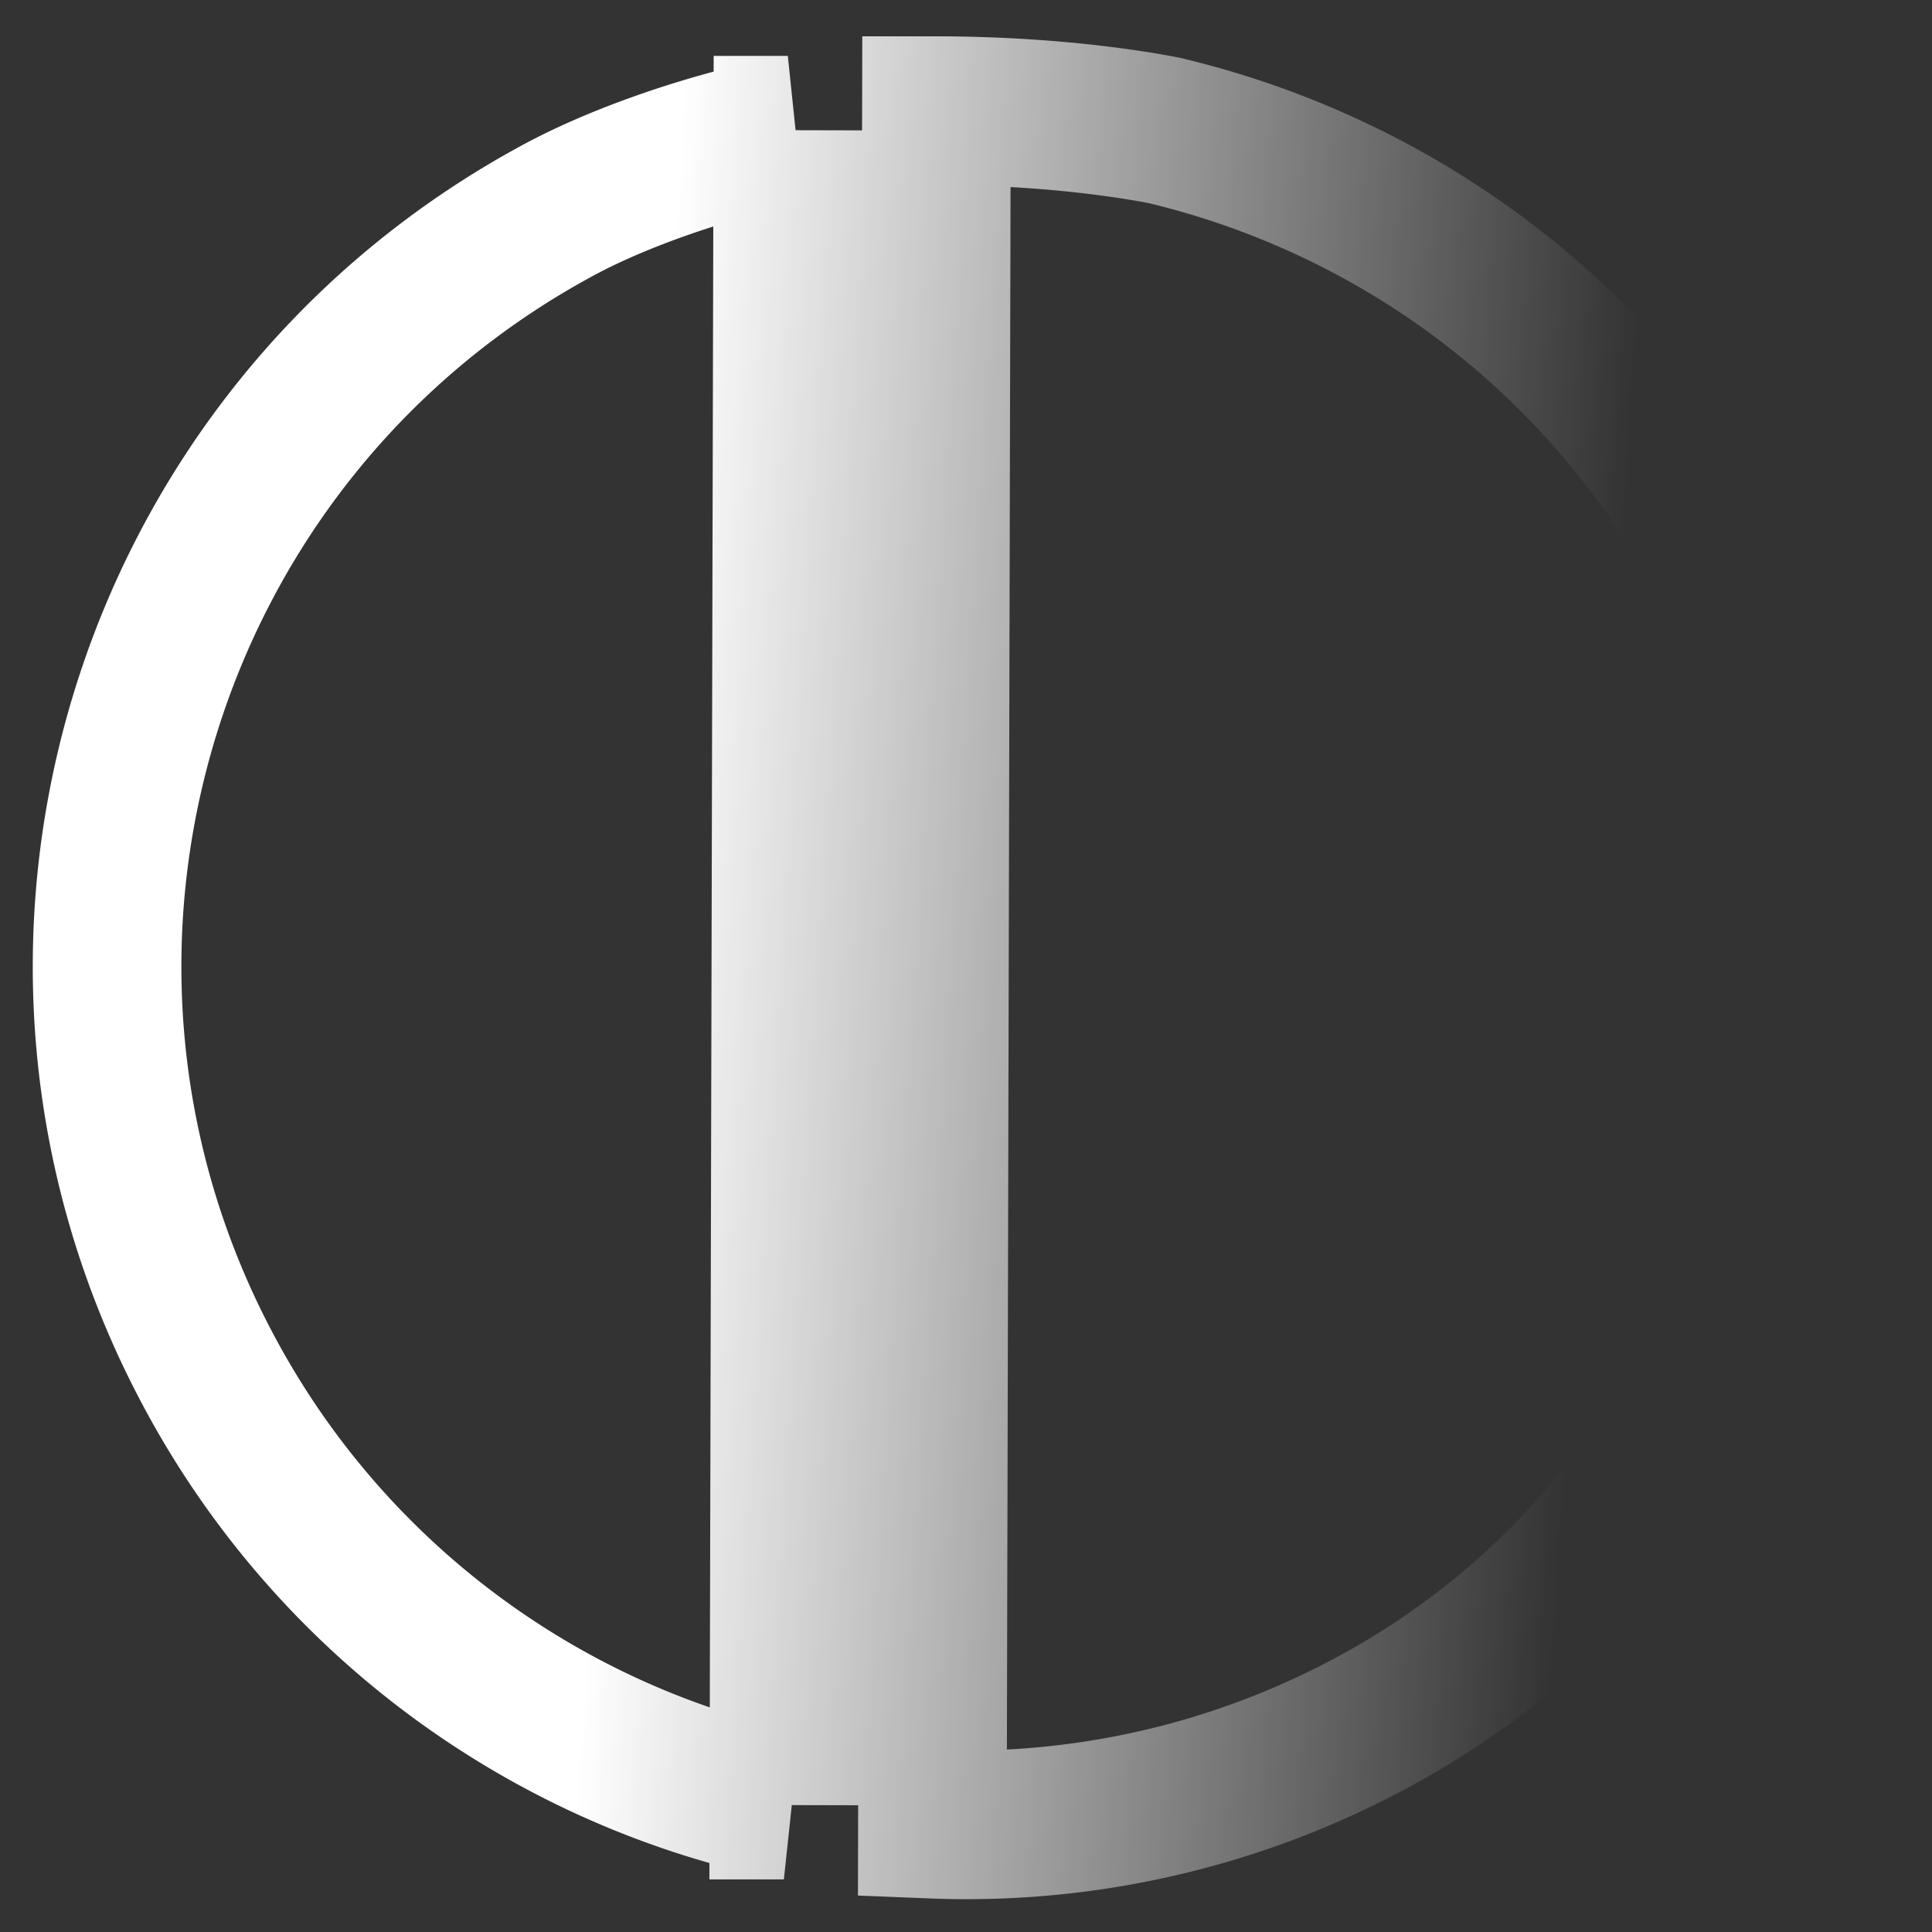 <svg width="26" height="26" fill="none" xmlns="http://www.w3.org/2000/svg"><rect width="100%" height="100%" fill="#333333" stroke="none"/><path d="M24.028 16.252c-.74 2.334-2.38 5.222-5.568 6.932a11.497 11.497 0 0 1-5.912 1.365l.054-23.06c.596 0 1.311.03 2.042.113.35.04.694.09 1.022.153a11.63 11.63 0 0 1 2.111.722 11.5 11.5 0 0 1 5.406 5.061 11.497 11.497 0 0 1 1.36 6.023c-.042.683-.197 1.636-.515 2.69Zm-13.426-14.5-.053 22.54a11.529 11.529 0 0 1-7.734-5.832C-.201 12.836 1.914 5.831 7.538 2.815c.652-.35 1.74-.783 3.064-1.063Z" stroke="url(#a)" stroke-width="2"/><defs><linearGradient id="a" x1=".914" y1="11.338" x2="27.354" y2="12.998" gradientUnits="userSpaceOnUse"><stop offset=".288" stop-color="#fff"/><stop offset=".78" stop-color="#fff" stop-opacity="0"/></linearGradient></defs></svg>